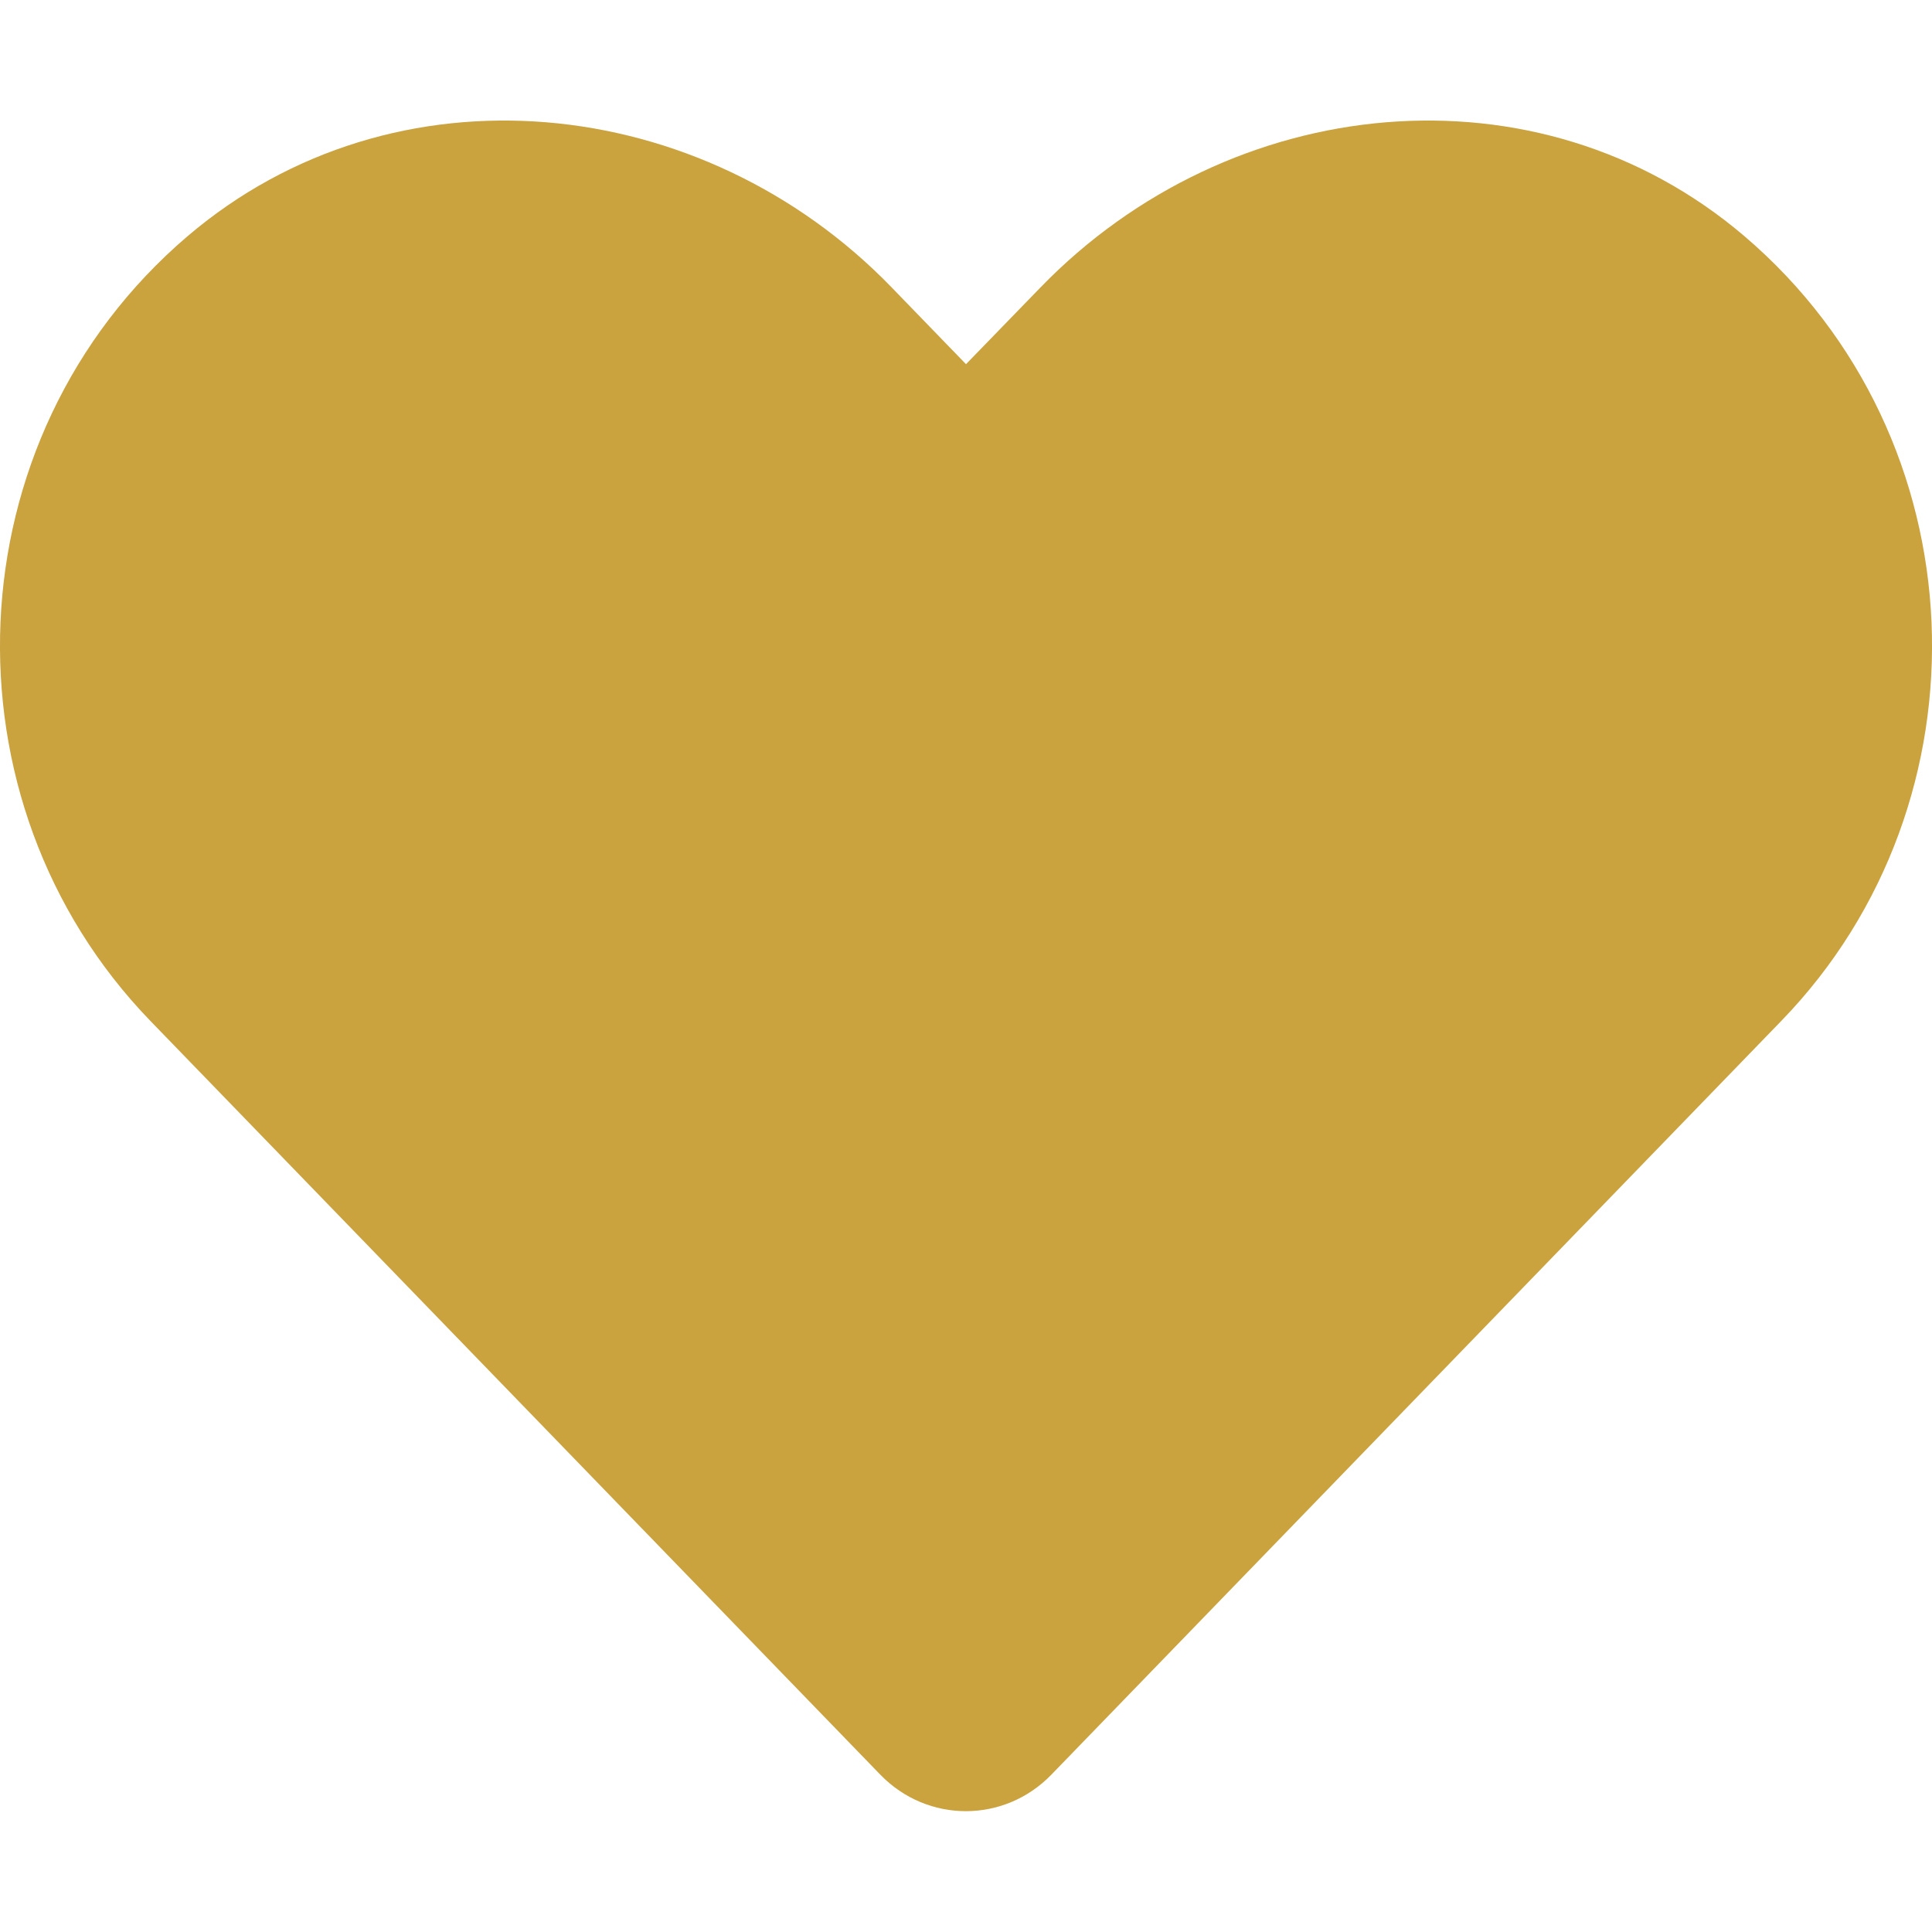 <svg width="12" height="12" viewBox="0 0 12 12" fill="none" xmlns="http://www.w3.org/2000/svg">
<path d="M10.835 1.467C9.551 0.372 7.641 0.569 6.462 1.786L6 2.262L5.539 1.786C4.362 0.569 2.45 0.372 1.165 1.467C-0.307 2.723 -0.384 4.978 0.933 6.34L5.468 11.023C5.761 11.325 6.237 11.325 6.53 11.023L11.065 6.34C12.385 4.978 12.307 2.723 10.835 1.467Z" fill="#CAA23E"/>
</svg>
